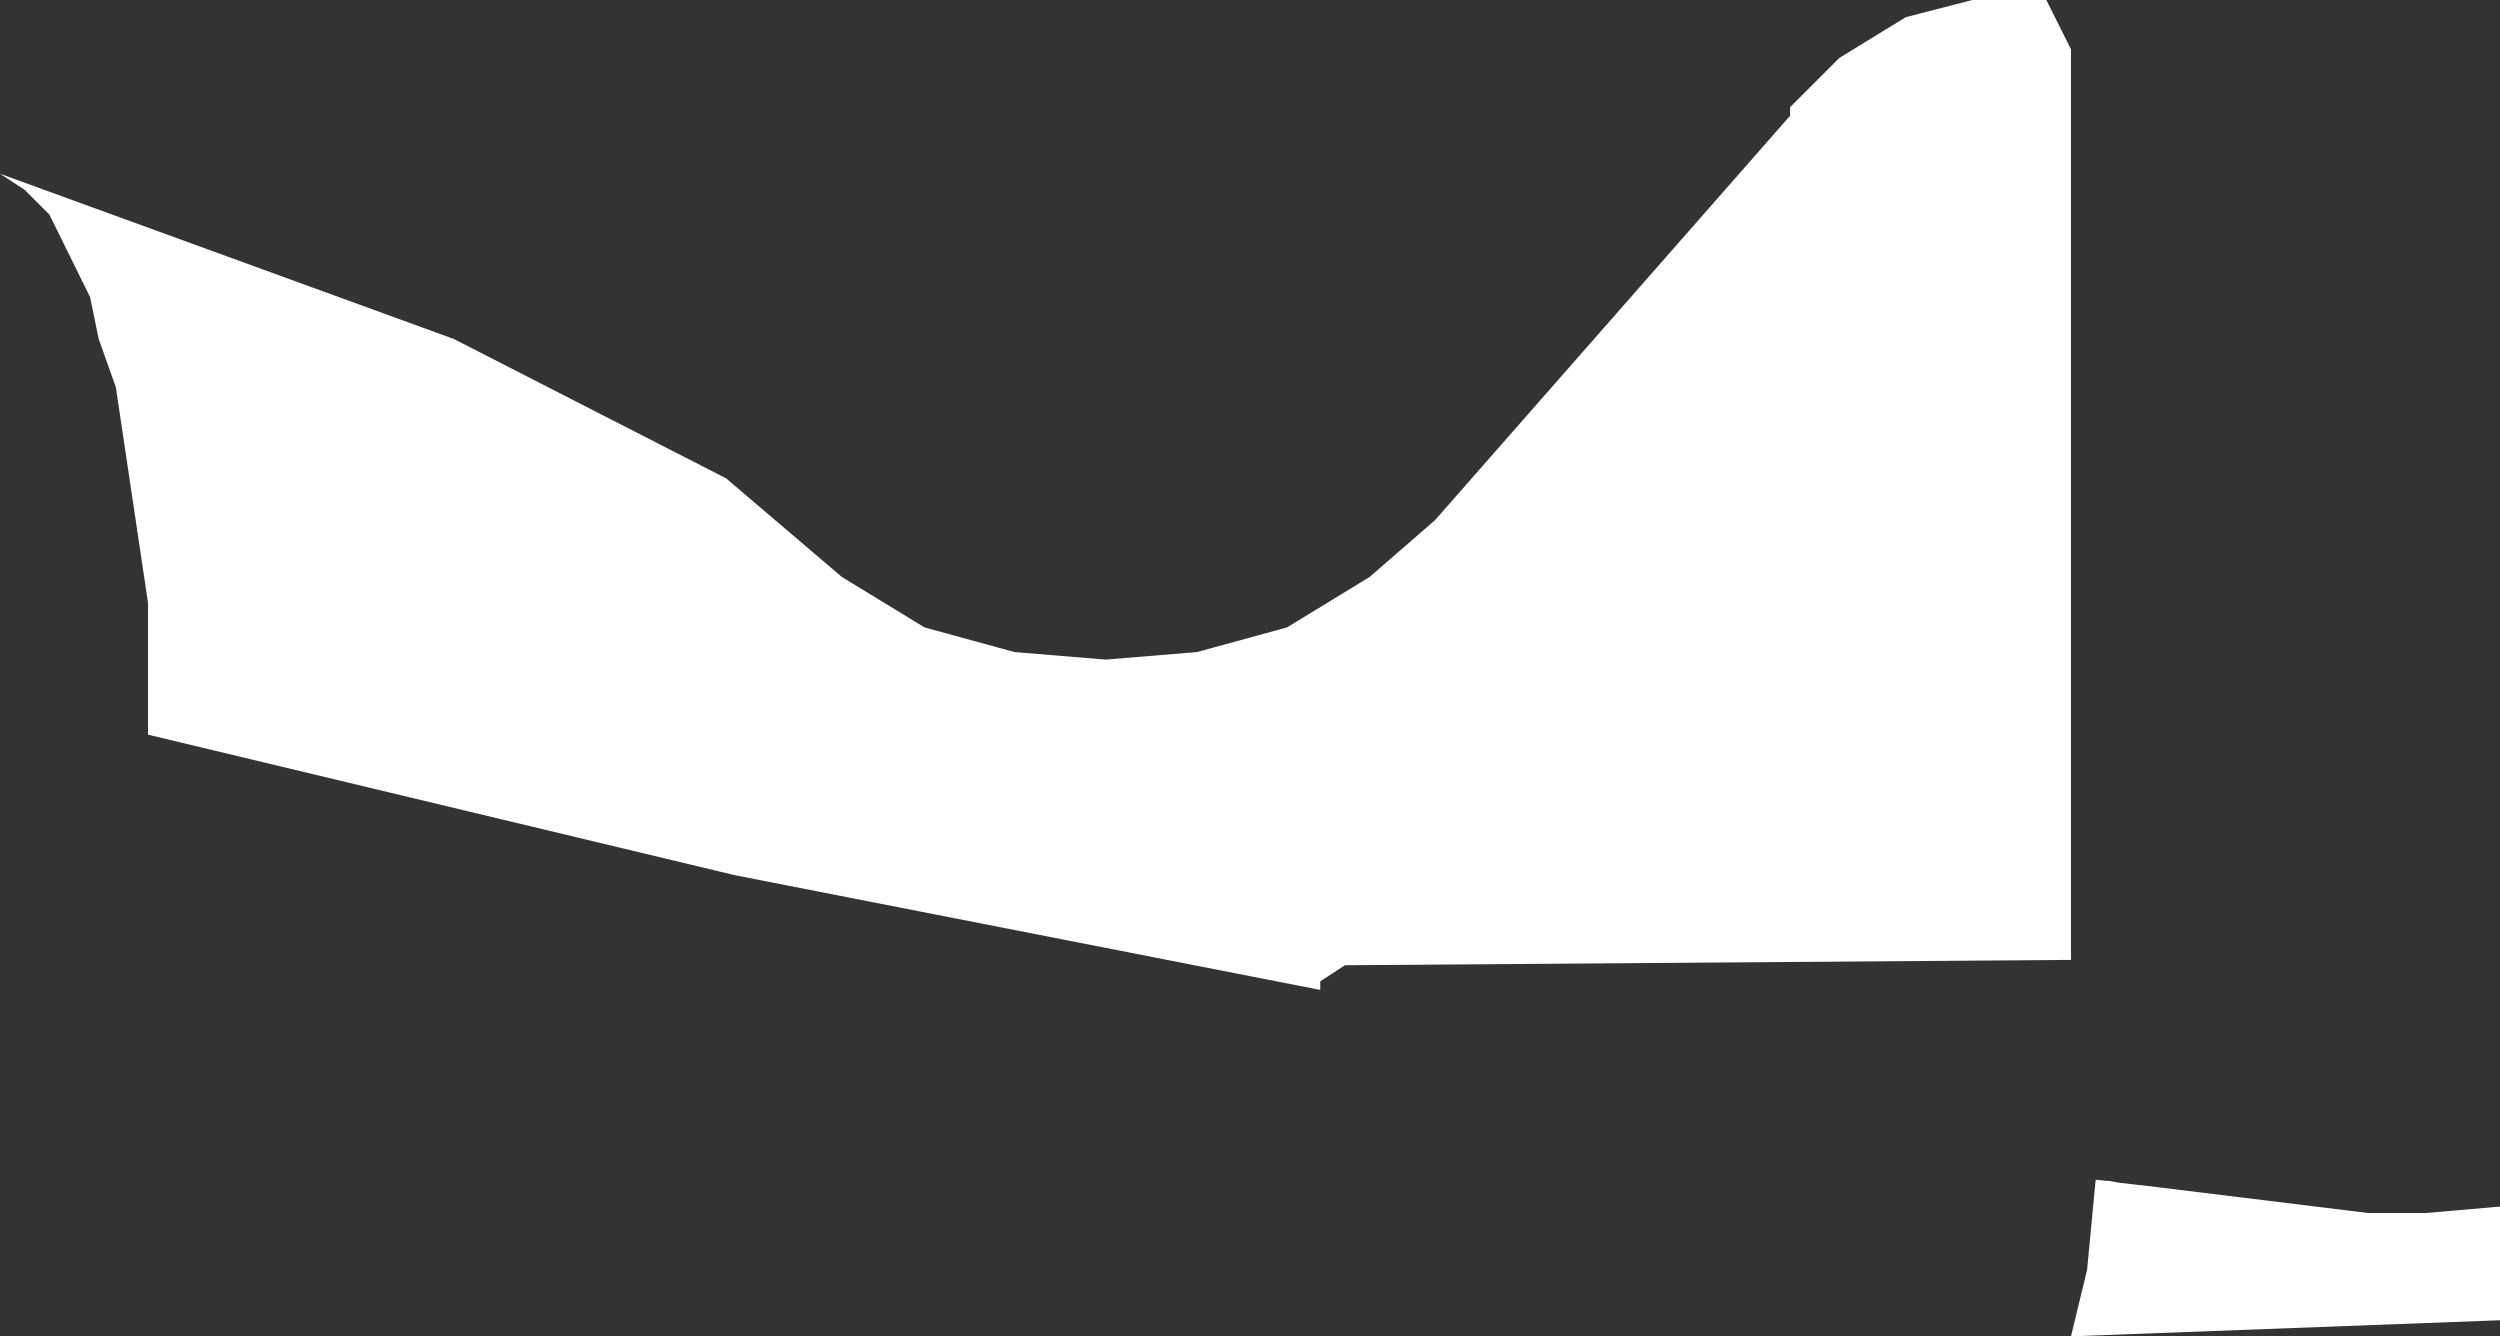 <?xml version="1.0" encoding="UTF-8" standalone="no"?>
<svg xmlns:xlink="http://www.w3.org/1999/xlink" height="62.3px" width="116.55px" xmlns="http://www.w3.org/2000/svg">
  <rect width="100%" height="100%" fill="#333333" stroke="none"/>
  <g transform="matrix(1.0, 0.0, 0.0, 1.0, 0.0, 0.0)">
    <path d="M113.1 56.55 L116.55 56.25 116.55 61.55 96.55 62.3 97.3 59.2 97.7 55.0 98.2 55.05 98.3 55.05 98.85 55.15 98.9 55.15 99.75 55.25 99.8 55.25 110.4 56.55 112.7 56.55 112.8 56.55 112.85 56.55 113.1 56.55 M2.3 10.0 L1.15 8.85 0.0 8.1 21.15 15.8 33.85 22.3 39.25 26.9 43.1 29.25 47.3 30.4 51.55 30.75 55.8 30.4 60.0 29.25 63.85 26.9 66.9 24.25 83.45 5.4 83.45 5.0 85.75 2.7 88.85 0.8 91.95 0.0 95.4 0.0 96.55 2.3 96.55 44.75 62.7 45.0 61.55 45.75 61.55 46.15 34.25 40.8 6.9 34.25 6.9 28.1 5.4 18.05 4.6 15.8 4.2 13.85 2.3 10.0" fill="#ffffff" fill-rule="evenodd" stroke="none"/>
  </g>
</svg>
